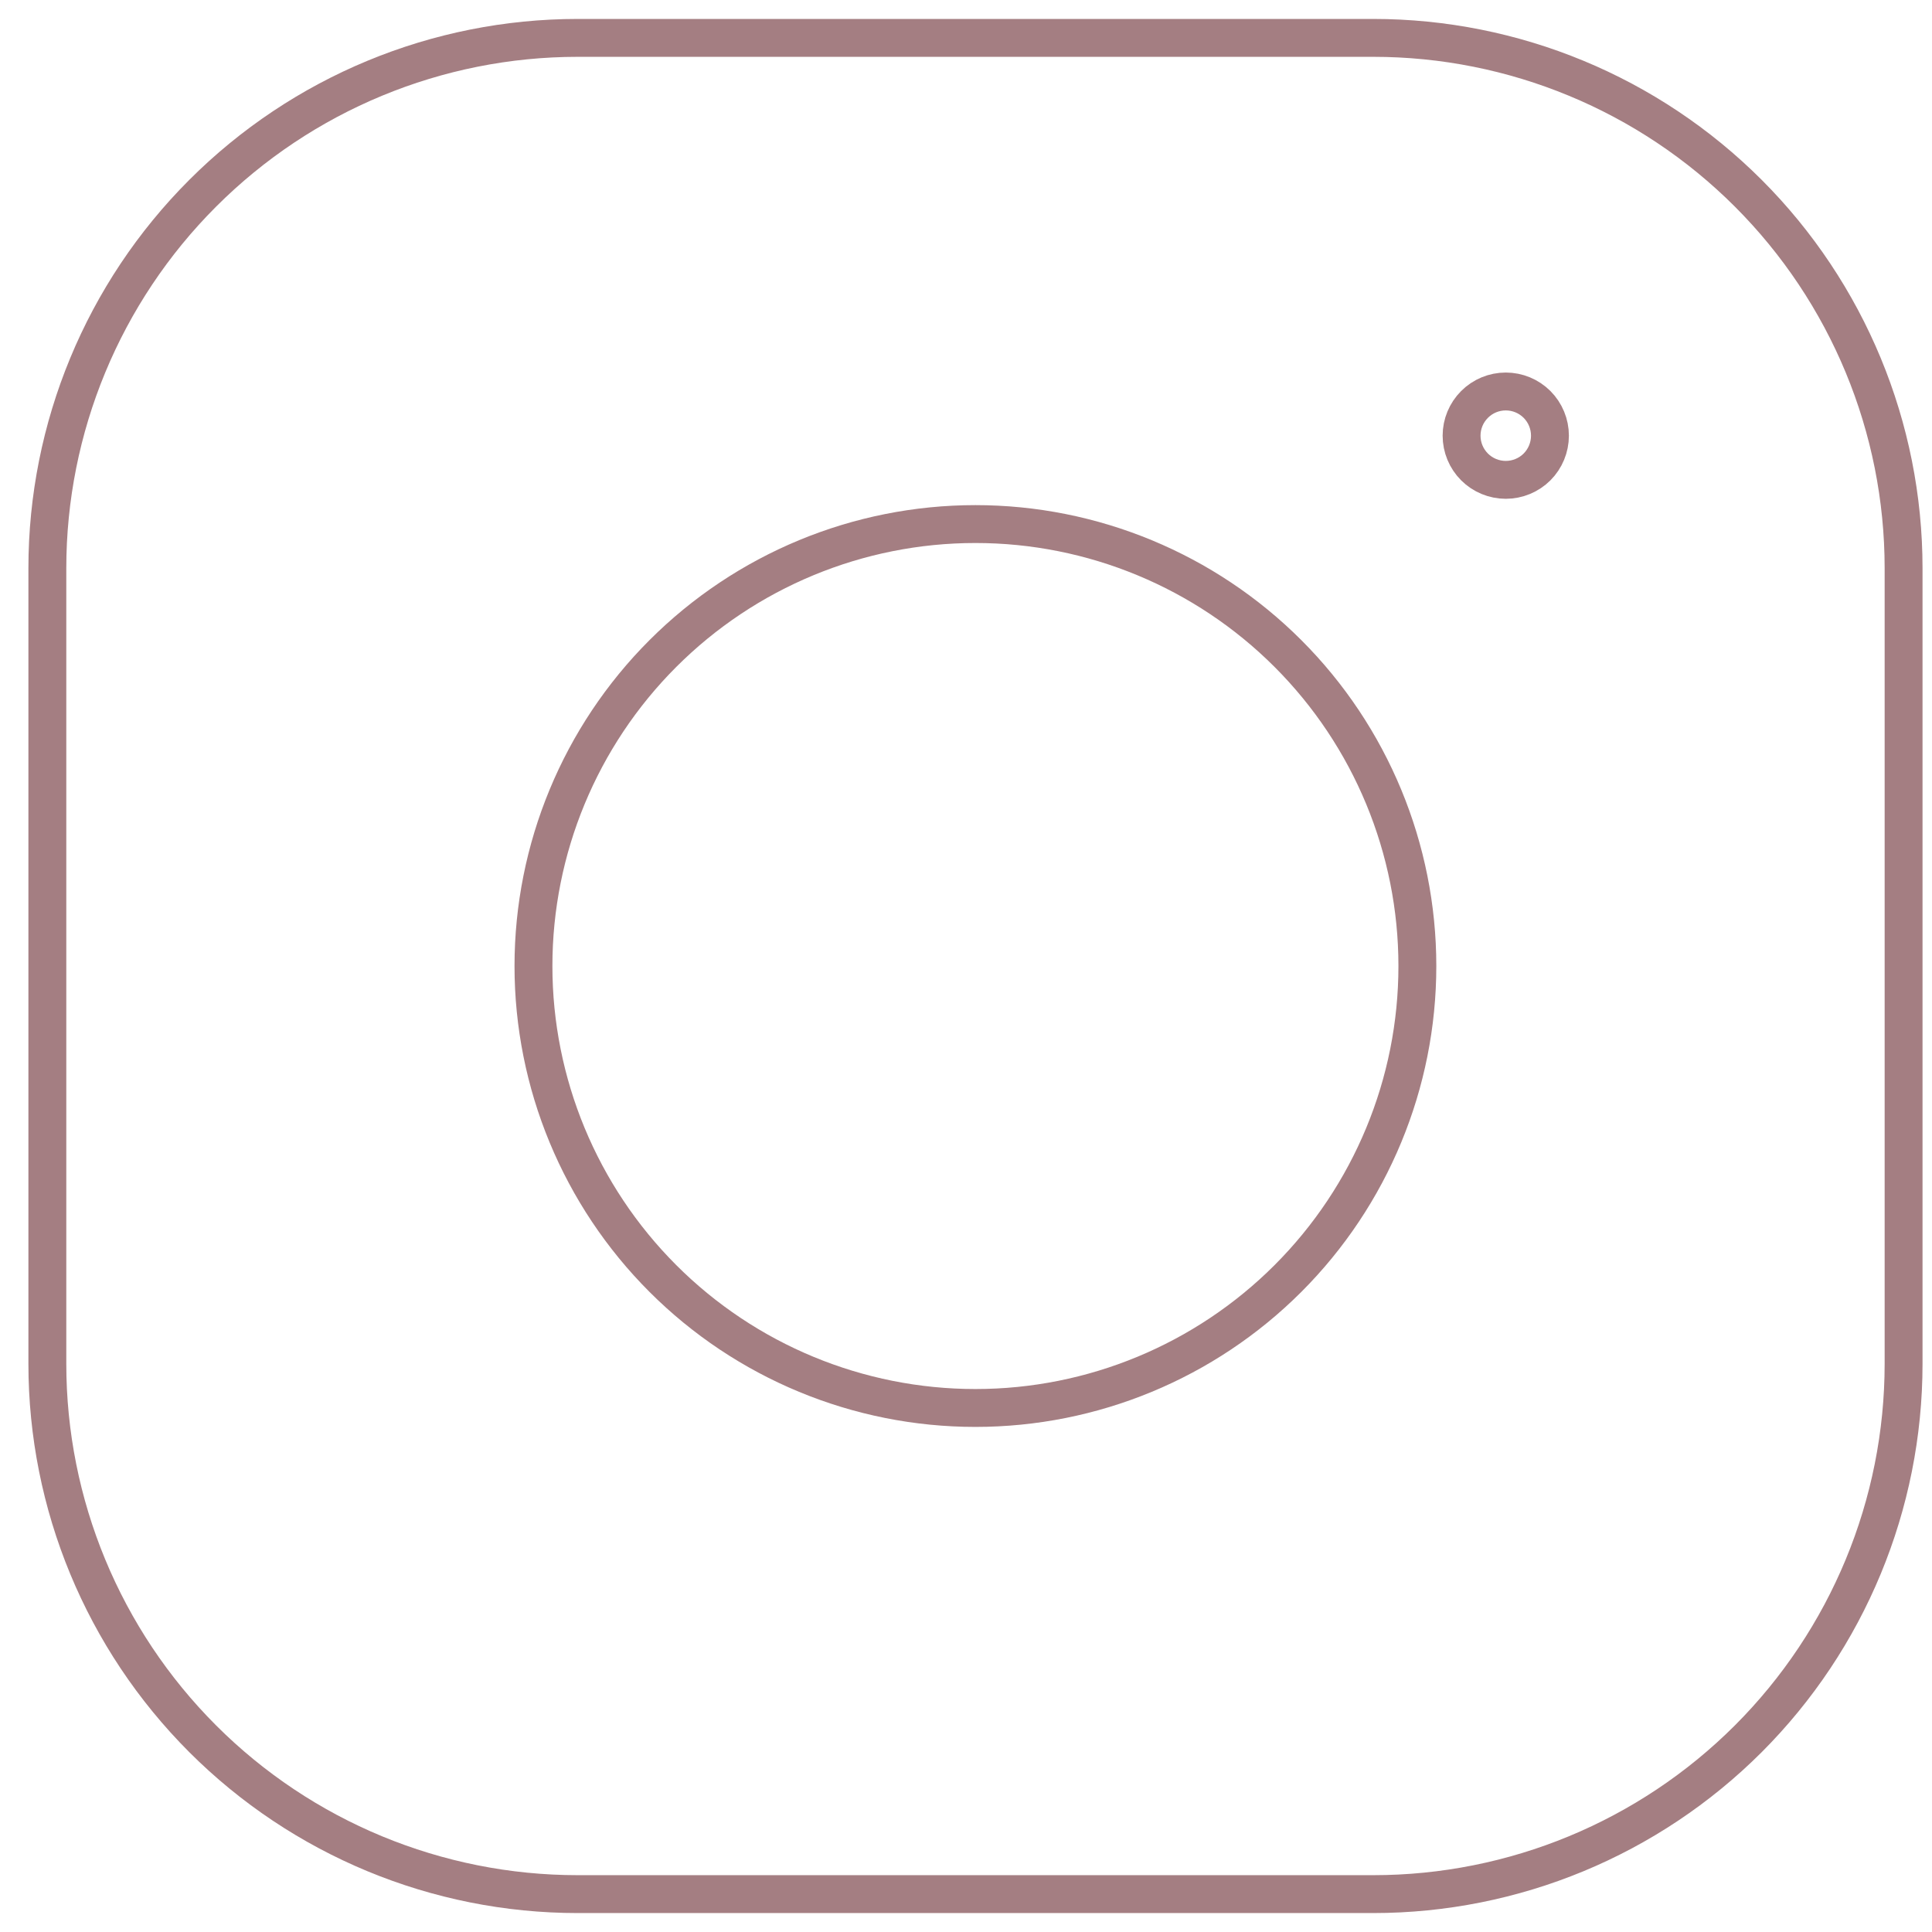 <?xml version="1.0" encoding="UTF-8"?> <svg xmlns="http://www.w3.org/2000/svg" width="51" height="51" viewBox="0 0 51 51" fill="none"><path d="M39.749 12.667C39.439 12.667 39.142 12.544 38.924 12.326C38.705 12.107 38.582 11.81 38.582 11.501C38.582 11.191 38.705 10.895 38.924 10.676C39.142 10.457 39.439 10.334 39.749 10.334M39.749 12.667C40.058 12.667 40.355 12.544 40.574 12.326C40.792 12.107 40.915 11.81 40.915 11.501C40.915 11.191 40.792 10.895 40.574 10.676C40.355 10.457 40.058 10.334 39.749 10.334M14.082 25.501C14.082 28.595 15.311 31.562 17.499 33.75C19.687 35.938 22.654 37.167 25.749 37.167C28.843 37.167 31.81 35.938 33.998 33.75C36.186 31.562 37.415 28.595 37.415 25.501C37.415 22.407 36.186 19.439 33.998 17.251C31.81 15.063 28.843 13.834 25.749 13.834C22.654 13.834 19.687 15.063 17.499 17.251C15.311 19.439 14.082 22.407 14.082 25.501Z" stroke="#A47E82" stroke-linejoin="round"></path><path d="M36.25 1H15.25C11.537 1 7.976 2.475 5.351 5.101C2.725 7.726 1.25 11.287 1.25 15V36C1.25 39.713 2.725 43.274 5.351 45.9C7.976 48.525 11.537 50 15.25 50H36.25C39.963 50 43.524 48.525 46.15 45.9C48.775 43.274 50.25 39.713 50.25 36V15C50.25 11.287 48.775 7.726 46.15 5.101C43.524 2.475 39.963 1 36.25 1Z" stroke="#A47E82"></path></svg> 